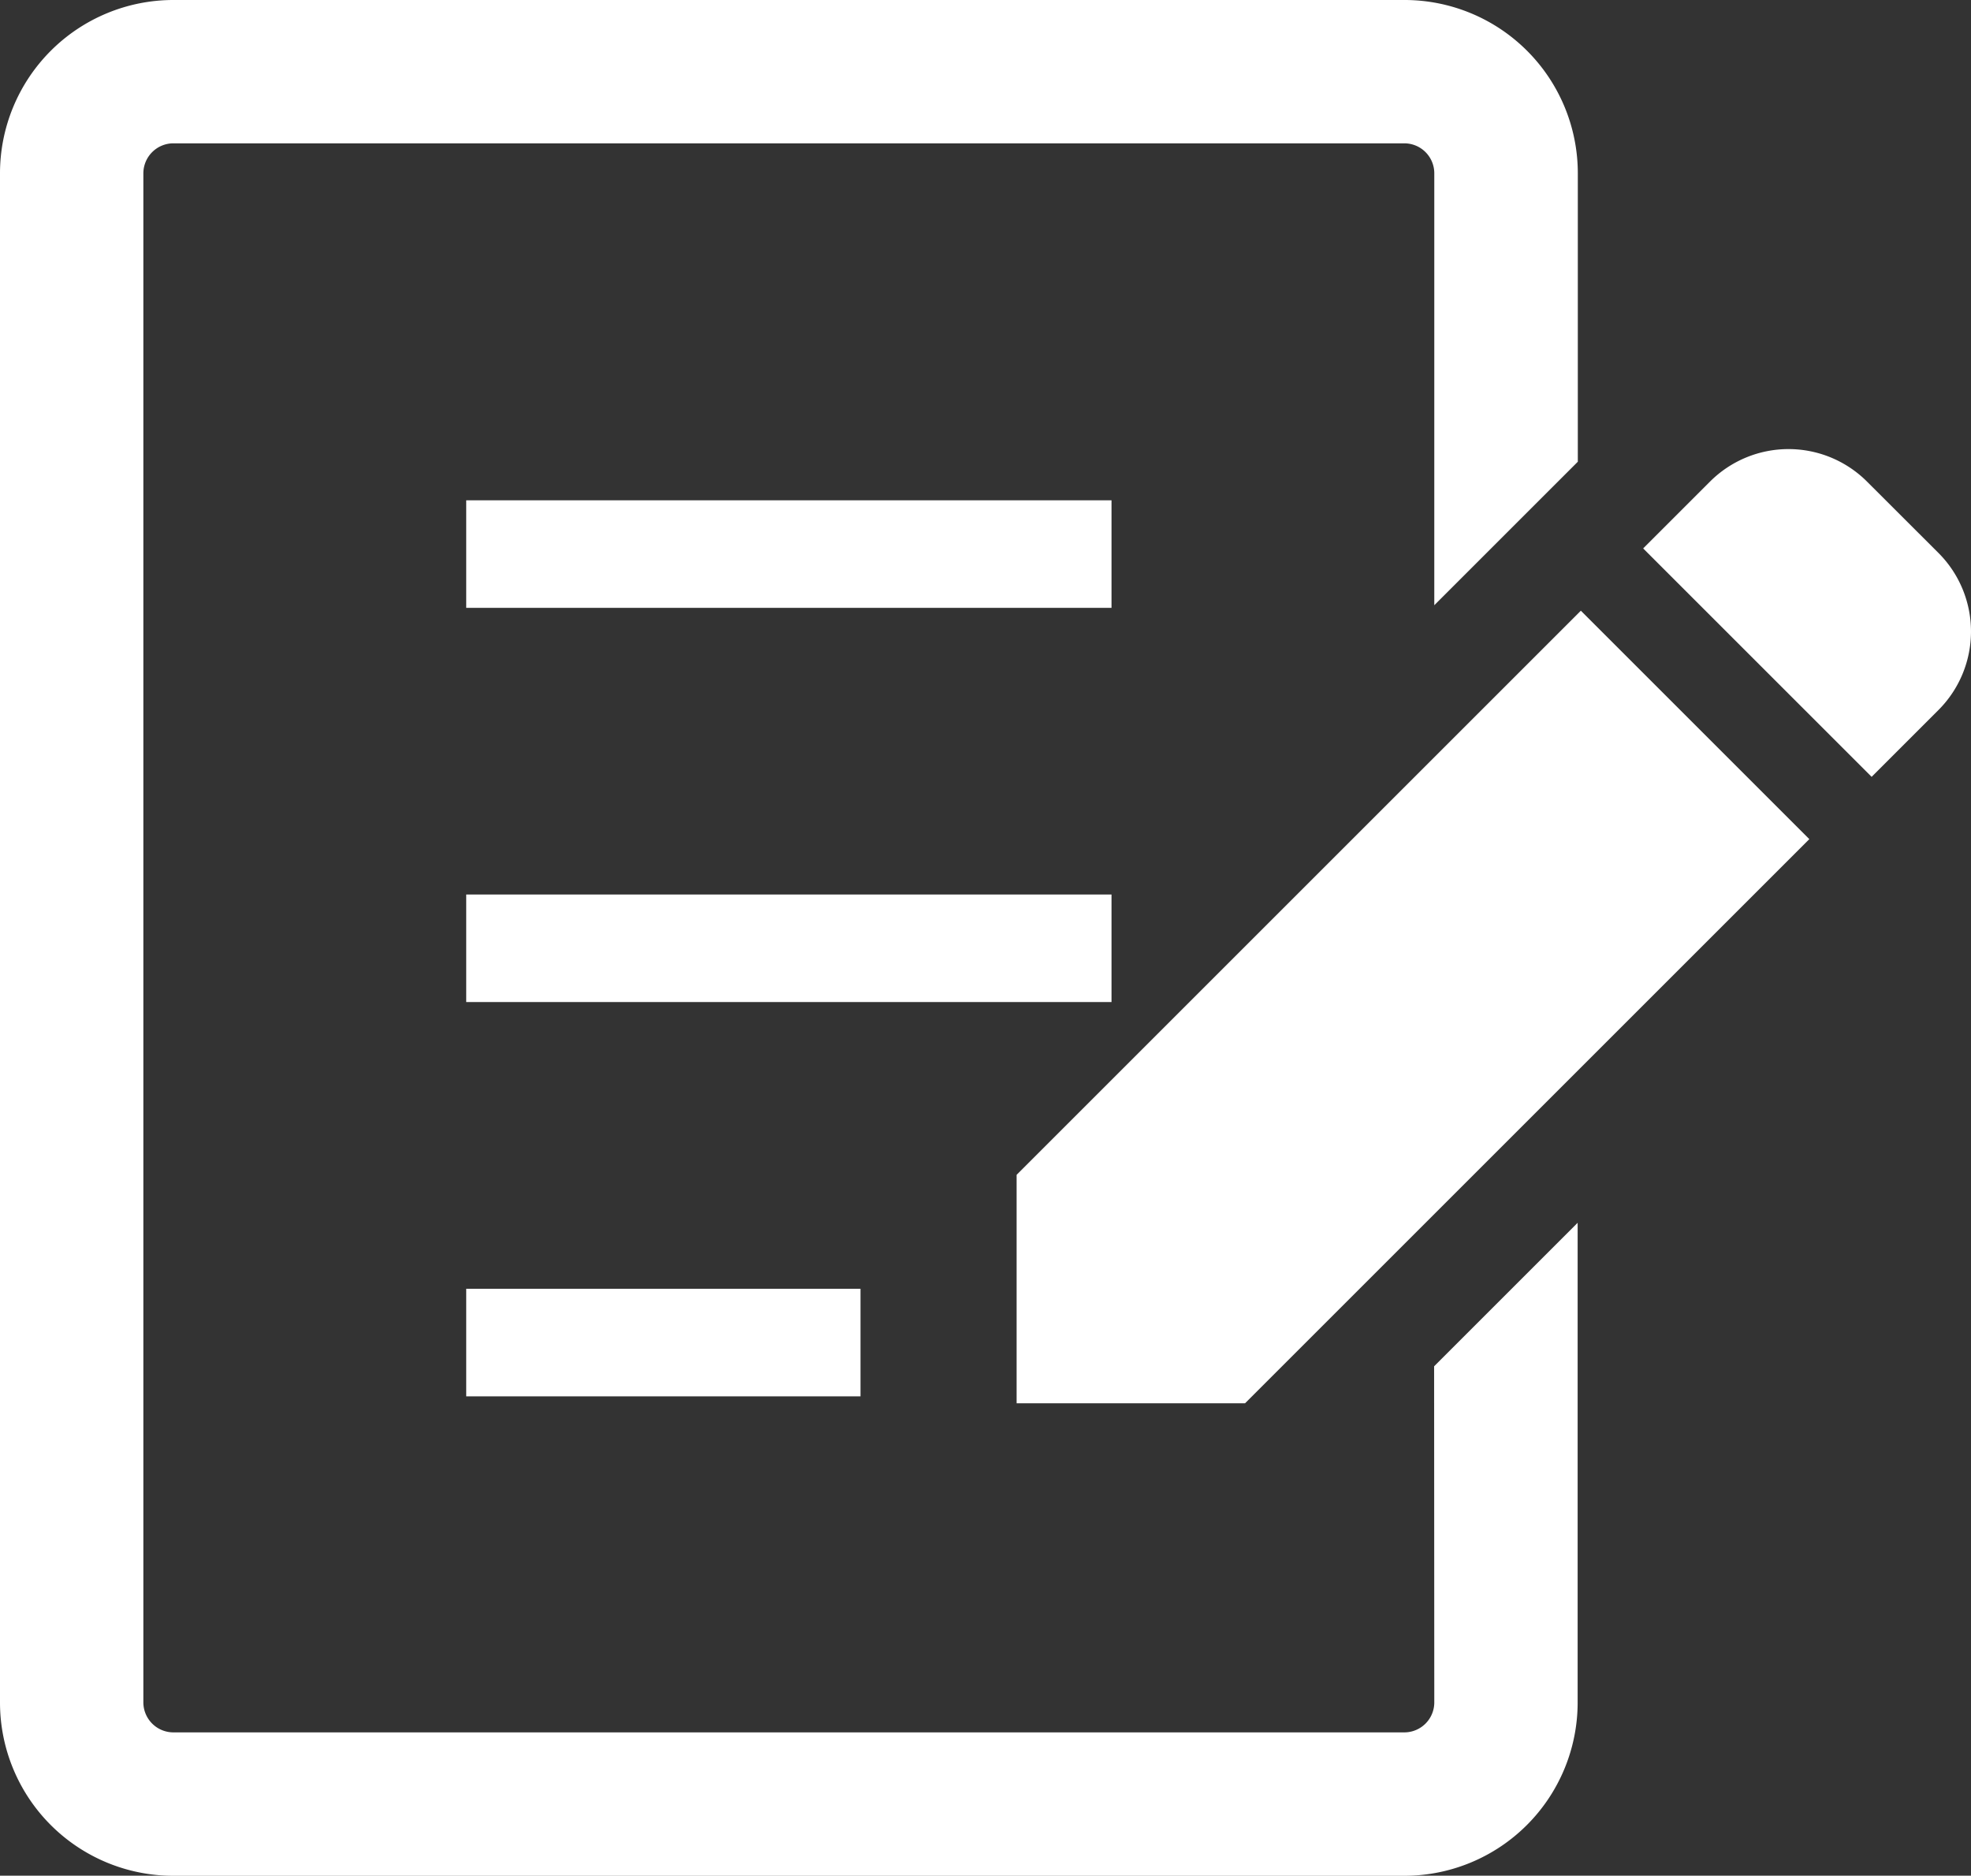 <svg xmlns="http://www.w3.org/2000/svg" width="23.345" height="22.221" viewBox="0 0 23.345 22.221">
  <rect x="0" y="0" width="23.345" height="22.221" fill="#333333" stroke="none"/>
  <g id="証明書アイコン" transform="translate(0 -12.32)">
    <path id="パス_73856" data-name="パス 73856" d="M430.339,130.225l-.847-.846a1.315,1.315,0,0,0-1.859,0l-.792.792,2.706,2.706.792-.792A1.316,1.316,0,0,0,430.339,130.225Z" transform="translate(-407.379 -111.354)" fill="#fff"/>
    <path id="パス_73857" data-name="パス 73857" d="M264.082,177.689v2.706h2.706l6.683-6.683-2.706-2.706Z" transform="translate(-252.041 -151.451)" fill="#fff"/>
    <rect id="長方形_7314" data-name="長方形 7314" width="7.643" height="1.274" transform="translate(5.522 18.247)" fill="#fff"/>
    <rect id="長方形_7315" data-name="長方形 7315" width="7.643" height="1.274" transform="translate(5.522 22.917)" fill="#fff"/>
    <rect id="長方形_7316" data-name="長方形 7316" width="4.67" height="1.274" transform="translate(5.522 27.588)" fill="#fff"/>
    <path id="パス_73858" data-name="パス 73858" d="M16.988,32.489a.355.355,0,0,1-.354.354H2.052a.356.356,0,0,1-.354-.354V14.373a.356.356,0,0,1,.354-.355H16.634a.355.355,0,0,1,.354.355V19.49l1.7-1.7V14.373a2.053,2.053,0,0,0-2.052-2.053H2.052A2.054,2.054,0,0,0,0,14.373V32.489a2.053,2.053,0,0,0,2.052,2.053H16.634a2.053,2.053,0,0,0,2.052-2.053V26.806l-1.7,1.7Z" fill="#fff"/>
  </g>
</svg>
